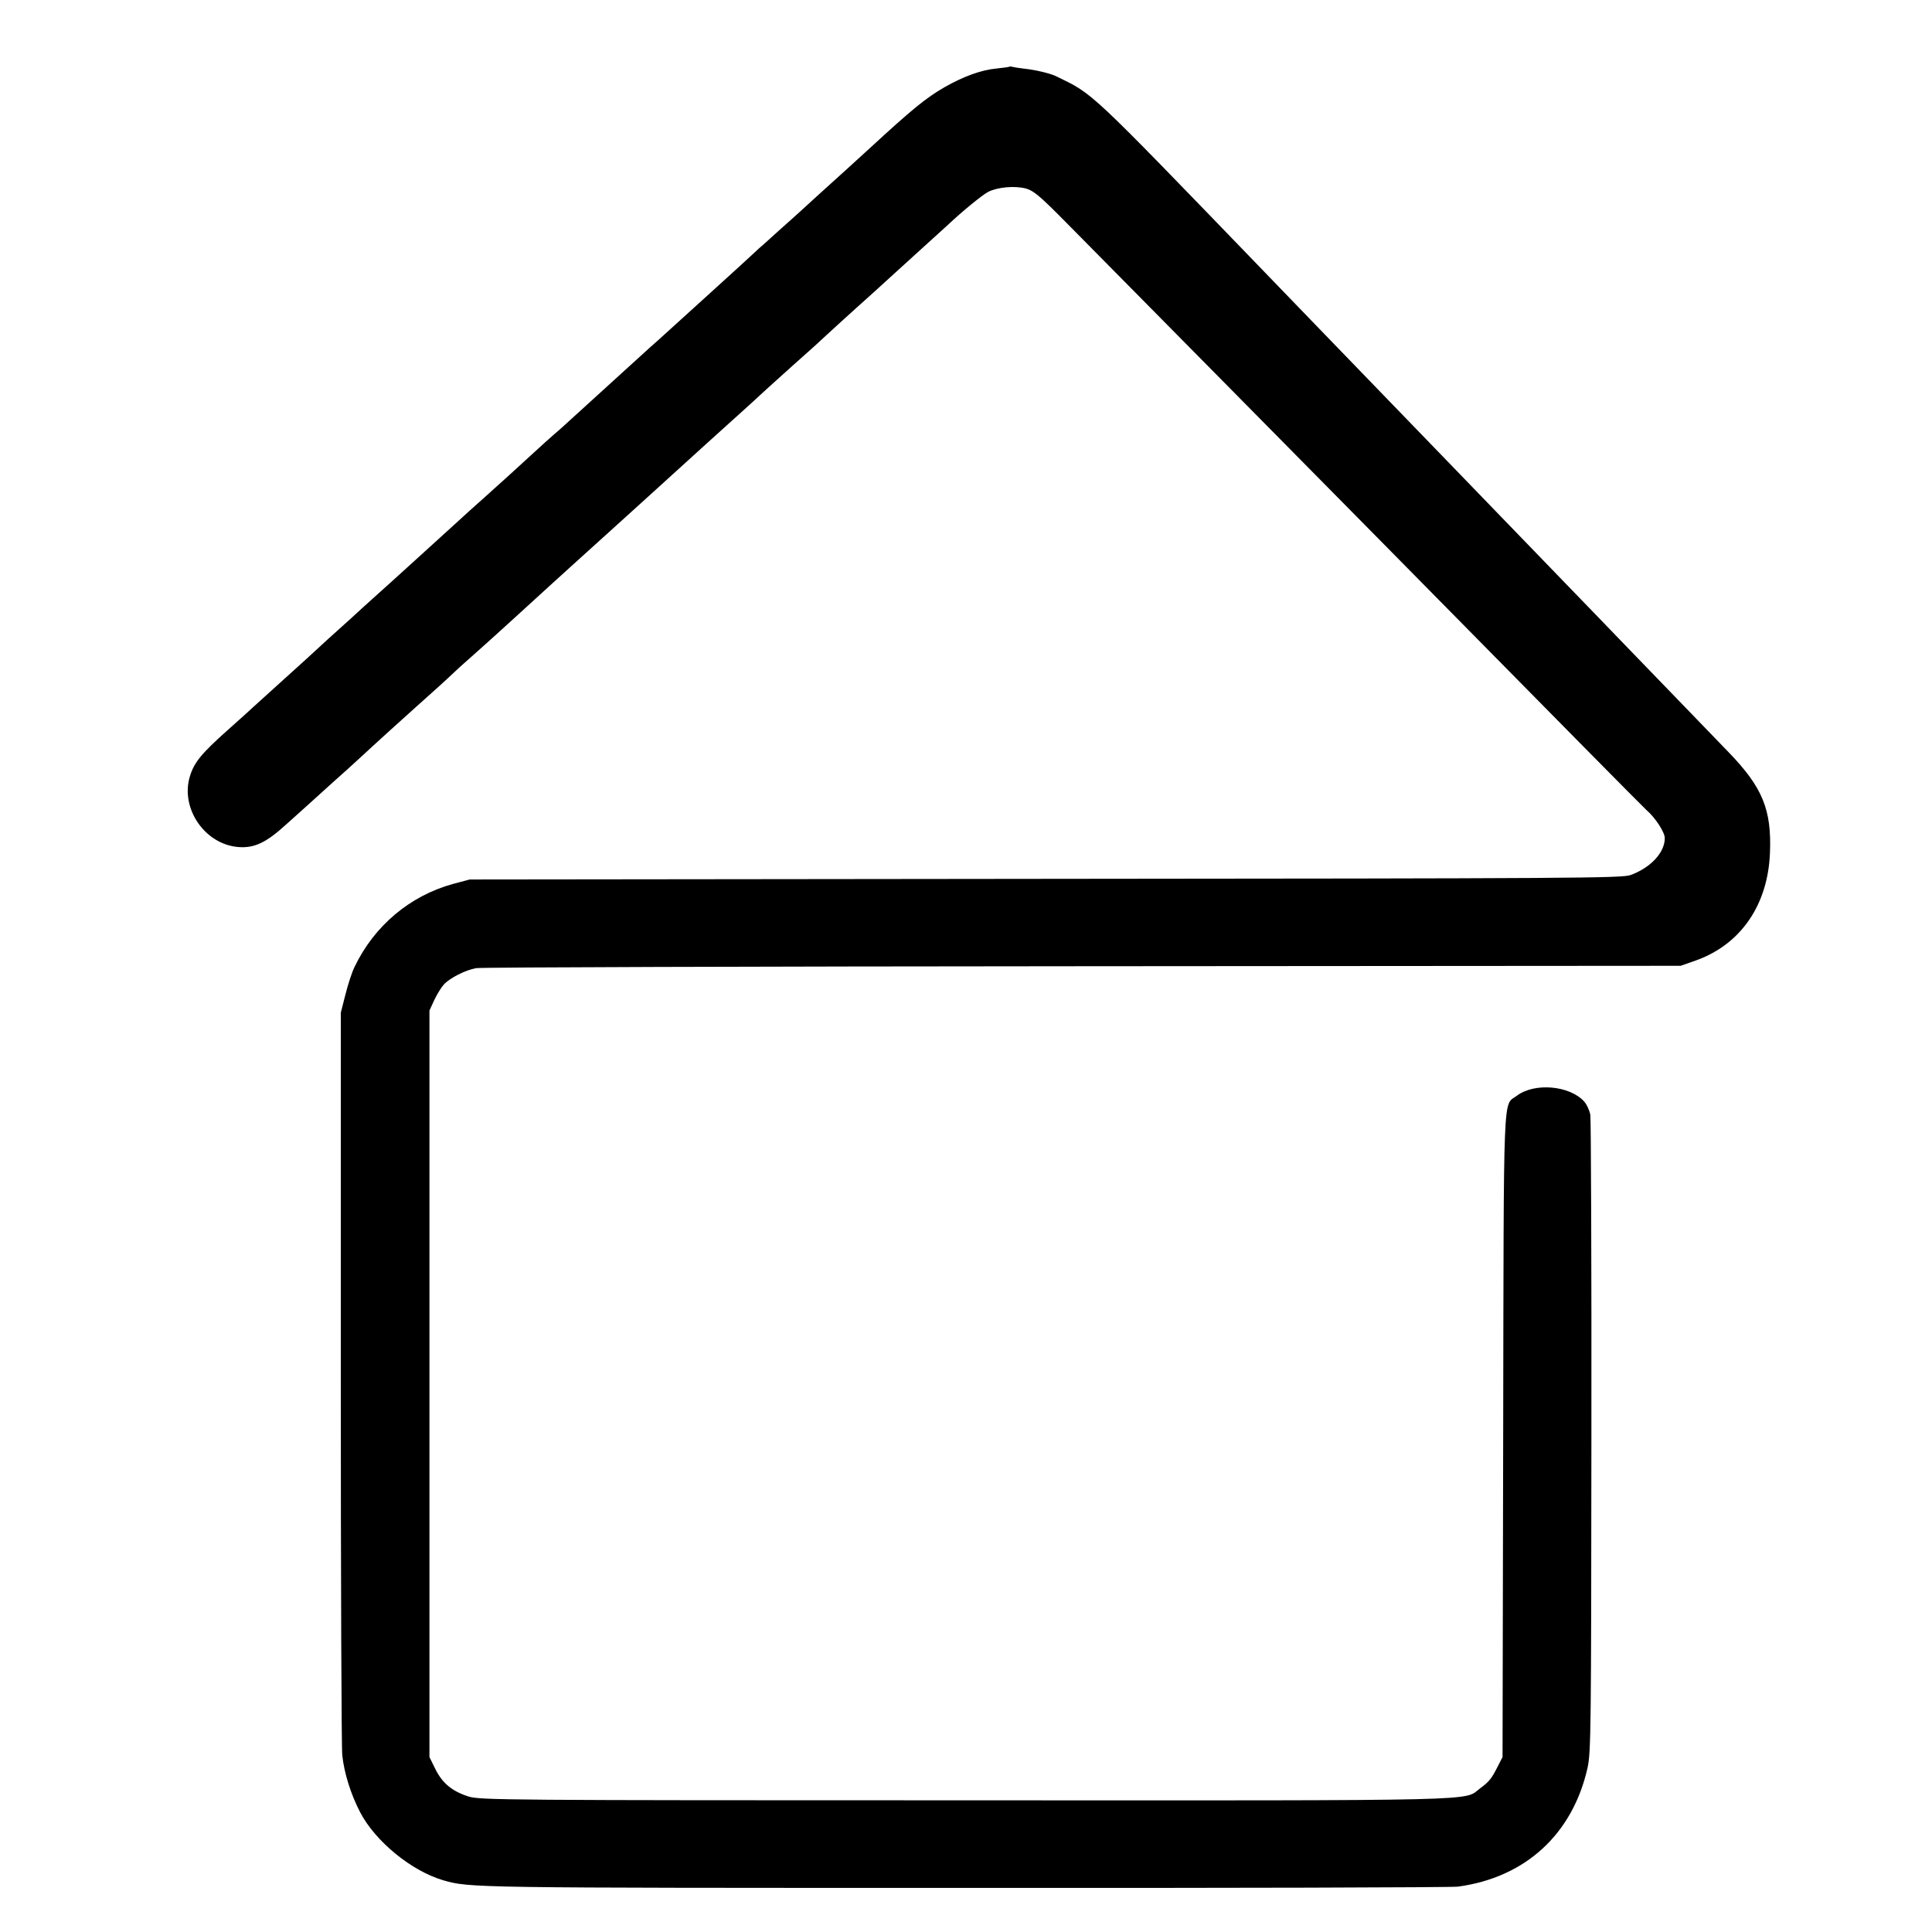 <?xml version="1.0" standalone="no"?>
<!DOCTYPE svg PUBLIC "-//W3C//DTD SVG 20010904//EN"
 "http://www.w3.org/TR/2001/REC-SVG-20010904/DTD/svg10.dtd">
<svg version="1.0" xmlns="http://www.w3.org/2000/svg"
 width="911pt" height="911pt" viewBox="0 0 911 911"
 preserveAspectRatio="xMidYMid meet">
<g transform="translate(0,911) scale(0.1,-0.1)"
fill="#000000" stroke="none">
<path d="M4758 8795 c-1 -1 -28 -5 -59 -8 -73 -7 -155 -37 -245 -88 -88 -51
-151 -102 -354 -289 -33 -30 -174 -159 -249 -226 -30 -27 -66 -60 -81 -74 -15
-14 -59 -53 -96 -86 -38 -34 -80 -73 -95 -85 -26 -25 -184 -169 -223 -204 -50
-45 -211 -191 -226 -205 -9 -8 -38 -35 -66 -59 -57 -52 -307 -279 -399 -363
-16 -15 -39 -35 -51 -45 -12 -10 -63 -56 -114 -103 -110 -101 -91 -83 -215
-195 -55 -49 -105 -94 -111 -100 -6 -5 -50 -46 -99 -90 -48 -44 -93 -85 -99
-90 -16 -15 -214 -194 -260 -235 -21 -19 -48 -44 -60 -55 -12 -11 -62 -56
-111 -100 -48 -44 -93 -85 -99 -91 -6 -5 -63 -57 -126 -114 -63 -57 -120 -109
-126 -114 -6 -6 -61 -56 -122 -110 -122 -109 -157 -151 -177 -218 -45 -151 72
-320 229 -332 75 -6 131 20 227 108 30 26 92 83 139 125 46 42 114 103 150
135 36 33 90 82 120 110 30 28 120 109 200 181 80 71 157 141 171 155 14 14
57 53 95 86 38 34 81 72 95 85 14 13 68 62 120 109 51 47 119 108 149 136 62
56 103 94 276 250 95 86 271 245 440 399 6 5 48 44 94 85 99 89 184 166 219
199 61 55 185 167 205 184 12 10 44 40 71 65 28 26 93 85 145 132 52 47 113
101 135 122 22 20 52 47 66 60 63 57 214 194 229 208 69 65 161 140 189 155
45 23 126 30 179 16 36 -10 68 -37 195 -166 206 -208 1205 -1220 1447 -1465
899 -912 1268 -1286 1283 -1299 42 -36 87 -105 87 -133 0 -68 -66 -139 -161
-174 -40 -15 -277 -16 -2759 -18 l-2715 -3 -79 -21 c-203 -56 -371 -197 -464
-391 -12 -24 -31 -82 -43 -130 l-22 -86 0 -1720 c0 -946 3 -1748 7 -1782 9
-84 40 -183 84 -268 72 -138 242 -277 392 -321 125 -36 126 -36 2455 -36 1254
-1 2303 2 2330 6 318 43 541 248 611 561 16 74 17 182 18 1560 1 814 -2 1497
-5 1518 -4 21 -17 50 -30 64 -69 75 -234 89 -317 26 -66 -50 -61 71 -64 -1600
l-3 -1518 -23 -45 c-29 -57 -39 -70 -82 -102 -82 -61 79 -58 -2429 -57 -2169
0 -2289 1 -2342 18 -78 25 -123 63 -156 129 l-28 57 0 1760 0 1760 23 50 c13
27 33 60 45 73 29 31 102 68 152 77 22 4 1309 8 2860 9 l2820 2 74 26 c210 76
338 262 347 508 8 202 -35 307 -193 471 -61 63 -137 142 -169 175 -33 34 -163
169 -290 300 -127 132 -255 264 -284 294 -29 30 -160 165 -290 300 -131 135
-261 270 -290 300 -29 30 -161 167 -294 304 -282 292 -477 493 -572 592 -844
874 -805 837 -985 925 -27 13 -98 30 -148 35 -25 3 -51 7 -58 9 -6 2 -13 2
-15 0z"/>
</g>
</svg>
